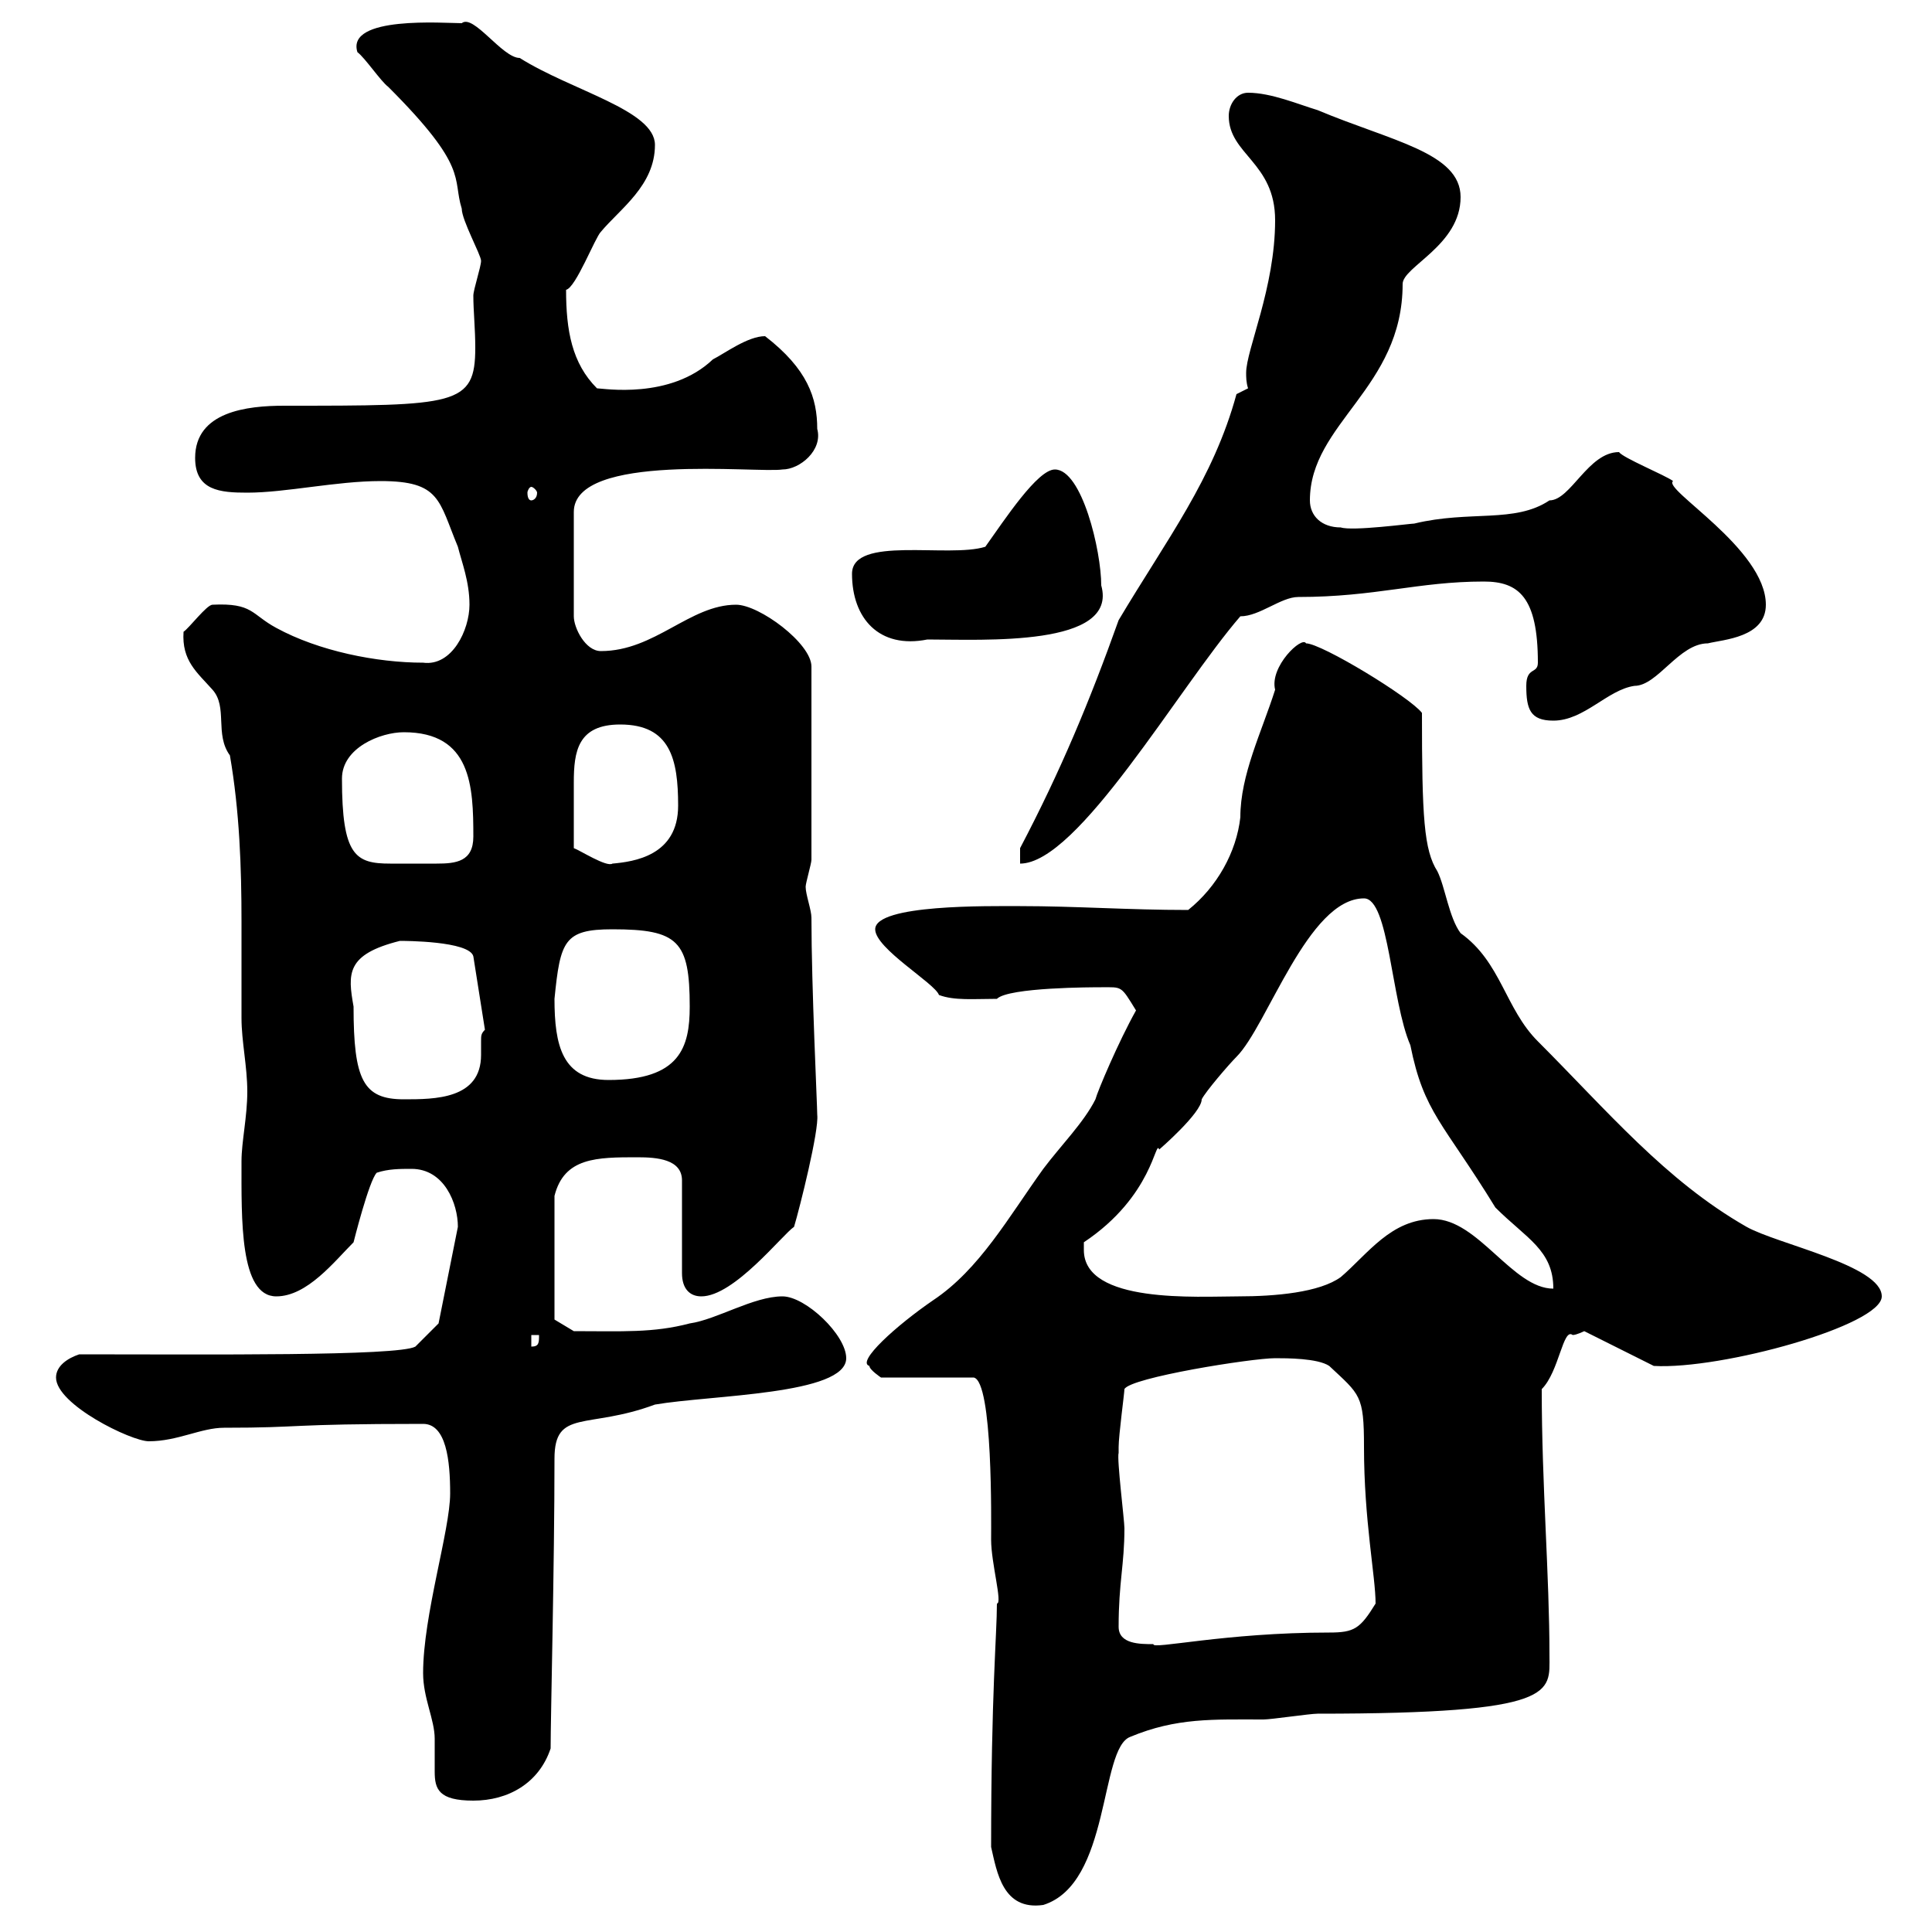 <svg xmlns="http://www.w3.org/2000/svg" xmlns:xlink="http://www.w3.org/1999/xlink" width="300" height="300"><path d="M153.90 286.80C154.80 290.70 155.70 296.70 162 295.80C172.50 292.50 170.70 271.50 175.50 269.70C182.70 266.70 188.40 267 196.20 267C197.40 267 203.40 266.10 204.60 266.10C242.10 266.10 240.60 262.80 240.60 257.10C240.60 244.50 239.40 230.70 239.40 215.70C242.10 213 242.70 206.10 244.20 207.30C244.80 207.30 246 206.70 246 206.70L256.80 212.10C267.30 212.70 292.20 205.80 292.20 201.30C292.20 196.50 276 193.20 271.20 190.50C258.60 183.30 249.60 172.50 238.80 161.70C233.70 156.60 233.10 149.40 226.80 144.90C225 142.50 224.40 137.70 223.20 135.30C221.10 132 220.80 126.90 220.80 110.70C219 108.30 205.20 99.90 202.80 99.90C202.20 98.70 197.10 103.50 198 107.10C195.90 113.70 192.60 120.30 192.60 126.90C192 132.30 189 137.70 184.50 141.30C175.20 141.30 167.10 140.70 158.40 140.70C153.60 140.70 135.90 140.40 135.90 144.30C135.90 147.30 145.20 152.70 145.80 154.50C148.20 155.40 151.20 155.10 154.80 155.10C156.60 153.30 169.80 153.30 171 153.30C174.30 153.30 174 153 176.40 156.90C173.70 161.70 170.40 169.50 170.10 170.70C168.30 174.30 164.70 177.90 162 181.50C156.60 189 152.10 197.10 144.90 201.90C139.20 205.80 132.90 211.50 135 212.10C135 212.70 136.80 213.90 136.80 213.90L151.20 213.90C154.20 214.50 153.90 236.40 153.90 239.10C153.90 242.70 155.70 249 154.80 249C154.80 253.80 153.90 262.80 153.90 286.80ZM65.70 259.80C65.70 263.70 67.50 267 67.50 270C67.50 271.80 67.50 273.60 67.50 275.10C67.50 277.80 68.10 279.60 73.50 279.60C78.90 279.60 83.70 276.90 85.50 271.50C85.50 266.70 86.10 243 86.10 226.50C86.10 218.70 91.20 222 101.70 218.10C110.40 216.60 131.40 216.60 131.40 210.90C131.40 207.30 125.10 201.30 121.50 201.30C117 201.30 111.30 204.90 107.10 205.50C101.40 207 96.60 206.70 89.10 206.70L86.10 204.90L86.10 185.70C87.60 179.70 92.70 179.70 99 179.70C102 179.70 105.90 180 105.90 183.30L105.90 197.70C105.90 200.10 107.10 201.30 108.90 201.30C114 201.30 121.50 191.70 123.30 190.50C124.20 187.50 127.20 175.50 126.90 173.10C126.90 171.60 126 153.30 126 142.50C126 141.30 125.10 138.90 125.10 137.70C125.10 137.10 126 134.10 126 133.50L126 103.50C126 99.90 117.90 93.90 114.30 93.90C107.10 93.90 101.70 101.10 93.30 101.10C90.90 101.10 89.10 97.50 89.10 95.70L89.10 79.50C89.10 70.20 117.60 73.50 121.50 72.90C124.20 72.90 127.80 69.90 126.90 66.60C126.90 61.80 125.40 57.30 118.80 52.20C116.10 52.20 112.50 54.90 110.70 55.80C104.10 62.10 93.60 60.30 92.70 60.30C88.80 56.40 87.90 51.30 87.90 45C89.40 44.70 92.40 36.90 93.30 36C96.30 32.40 101.70 28.80 101.70 22.50C101.70 17.10 88.80 14.10 80.70 9C78 9 73.50 2.10 71.70 3.60C69 3.60 53.70 2.40 55.50 8.10C56.70 9 59.10 12.60 60.30 13.50C72.90 26.10 70.20 27.60 71.70 32.40C71.70 34.20 74.70 39.60 74.70 40.50C74.70 41.40 73.50 45 73.50 45.90C73.50 48.30 73.80 51 73.80 54C73.80 63 70.80 63 44.10 63C38.40 63 30.30 63.90 30.30 71.10C30.30 76.20 34.20 76.50 38.40 76.50C44.40 76.50 52.20 74.70 59.10 74.70C68.40 74.70 68.10 77.70 71.10 84.90C71.70 87.30 72.90 90.30 72.90 93.90C72.90 97.80 70.20 103.50 65.70 102.90C58.50 102.90 49.50 101.10 42.90 97.50C39 95.40 39.30 93.60 33 93.90C32.10 93.90 29.40 97.50 28.50 98.10C28.20 102.60 30.60 104.40 33 107.10C35.40 109.80 33.30 114 35.70 117.30C37.20 126 37.50 134.70 37.50 143.10C37.50 147.90 37.50 153 37.50 158.10C37.50 161.70 38.40 165.60 38.40 169.50C38.40 173.40 37.50 177.30 37.50 180.30C37.50 189.30 37.20 201.30 42.90 201.30C47.70 201.30 51.90 195.90 54.90 192.90C54.90 192.90 57.30 183.30 58.50 182.10C60.30 181.50 62.10 181.50 63.90 181.50C69 181.50 71.10 186.90 71.10 190.50L68.10 205.50L64.50 209.10C61.80 210.60 32.10 210.30 12.30 210.30C10.50 210.90 8.70 212.10 8.70 213.90C8.70 218.10 20.40 223.80 23.10 223.80C27.60 223.80 31.20 221.70 34.80 221.70C47.40 221.70 44.10 221.10 65.70 221.10C69.30 221.10 69.90 226.80 69.90 231.90C69.90 237.60 65.70 250.80 65.70 259.80ZM173.70 252.60C173.70 245.70 174.60 243 174.60 237.30C174.60 236.10 173.40 226.50 173.70 225.60C173.70 225.60 173.70 224.70 173.70 224.70C173.70 222.90 174.60 216.30 174.60 215.70C175.50 213.90 194.40 210.90 198 210.90C199.80 210.90 204.60 210.90 206.40 212.10C211.20 216.60 211.80 216.60 211.80 224.70C211.80 236.10 213.60 244.80 213.60 249C211.20 252.90 210.30 253.50 206.40 253.50C190.20 253.50 178.80 256.20 179.10 255.30C177 255.30 173.70 255.30 173.70 252.60ZM82.50 207.30L83.70 207.30C83.70 208.50 83.70 209.10 82.50 209.10ZM168.30 194.10C168.30 194.10 168.30 192.90 168.30 192.90C179.10 185.70 179.40 176.70 180 178.50C180 178.50 186.60 172.80 186.60 170.70C187.20 169.50 190.80 165.30 192 164.10C196.80 159.30 203.10 139.50 211.80 139.50C215.70 139.50 216 155.40 219 162.30C221.10 172.80 224.10 174.30 232.20 187.50C237 192.30 241.20 194.10 241.20 200.10C234.90 200.10 229.50 189.30 222.60 189.30C216 189.30 212.40 194.70 208.20 198.30C204.90 200.70 198 201.30 192.30 201.30C186 201.30 168.30 202.50 168.30 194.10ZM54.90 156.30C54 151.20 53.70 148.20 62.10 146.10C62.70 146.10 72.90 146.10 73.50 148.50L75.30 159.90C74.70 160.50 74.70 160.80 74.70 161.70C74.70 162.30 74.70 162.90 74.70 163.80C74.70 170.70 67.50 170.70 62.70 170.70C56.40 170.70 54.90 167.70 54.90 156.30ZM86.10 155.10C87 146.10 87.60 144.30 95.10 144.30C105.30 144.30 107.10 146.10 107.10 156.30C107.10 162.60 105.60 167.70 94.50 167.70C87.30 167.70 86.10 162.30 86.10 155.10ZM53.10 120.90C53.10 116.10 59.10 113.70 62.70 113.70C73.20 113.70 73.50 122.10 73.50 129.90C73.50 133.80 70.80 134.10 67.80 134.10C66.60 134.10 65.70 134.10 64.50 134.10C63 134.10 62.10 134.10 60.60 134.10C55.20 134.10 53.10 132.90 53.10 120.90ZM89.10 131.70C89.10 128.10 89.10 124.20 89.10 121.50C89.10 116.70 89.70 112.50 96.30 112.50C104.10 112.50 105.30 117.90 105.30 125.10C105.30 132.90 98.40 133.80 95.10 134.10C94.20 134.70 90 132 89.10 131.70ZM158.40 131.70L158.40 134.10C167.40 134.10 183 106.80 192.60 95.70C195.60 95.70 198.90 92.70 201.60 92.70C213.60 92.70 220.20 90.30 230.40 90.30C235.80 90.30 238.80 92.70 238.80 102.90C238.80 104.70 237 103.50 237 106.50C237 110.10 237.60 111.90 241.20 111.90C246 111.90 249.60 107.10 253.80 106.50C257.40 106.50 260.70 99.90 265.20 99.90C267.60 99.30 274.20 99 274.20 93.90C274.20 85.20 258 75.90 259.80 74.70C258.60 73.80 252 71.10 251.40 70.20C246.60 70.20 243.90 77.70 240.60 77.70C235.20 81.30 228.30 79.20 219.60 81.30C219 81.30 210 82.50 208.20 81.90C205.20 81.90 203.40 80.10 203.40 77.70C203.40 65.70 217.80 60.30 217.80 44.10C217.80 41.40 226.80 38.10 226.80 30.60C226.80 23.70 216 21.90 204.60 17.10C201.60 16.20 197.40 14.40 193.80 14.40C192 14.40 190.80 16.20 190.80 18C190.80 24 198 25.20 198 34.20C198 44.70 193.50 54.30 193.50 57.90C193.50 58.50 193.50 59.40 193.80 60.30L192 61.20C188.40 74.40 181.20 83.70 173.70 96.30C169.20 108.90 164.70 119.70 158.40 131.70ZM132.30 89.10C132.30 96 136.50 100.80 144 99.30C152.70 99.30 173.70 100.50 171 90.90C171 85.50 168 72.90 163.80 72.90C161.10 72.90 156 80.70 153 84.90C147.30 86.70 132.30 83.10 132.30 89.10ZM82.50 75.60C82.80 75.60 83.40 76.20 83.40 76.50C83.40 77.40 82.80 77.70 82.50 77.70C82.20 77.70 81.90 77.40 81.90 76.50C81.90 76.20 82.20 75.60 82.50 75.60Z"/></svg>